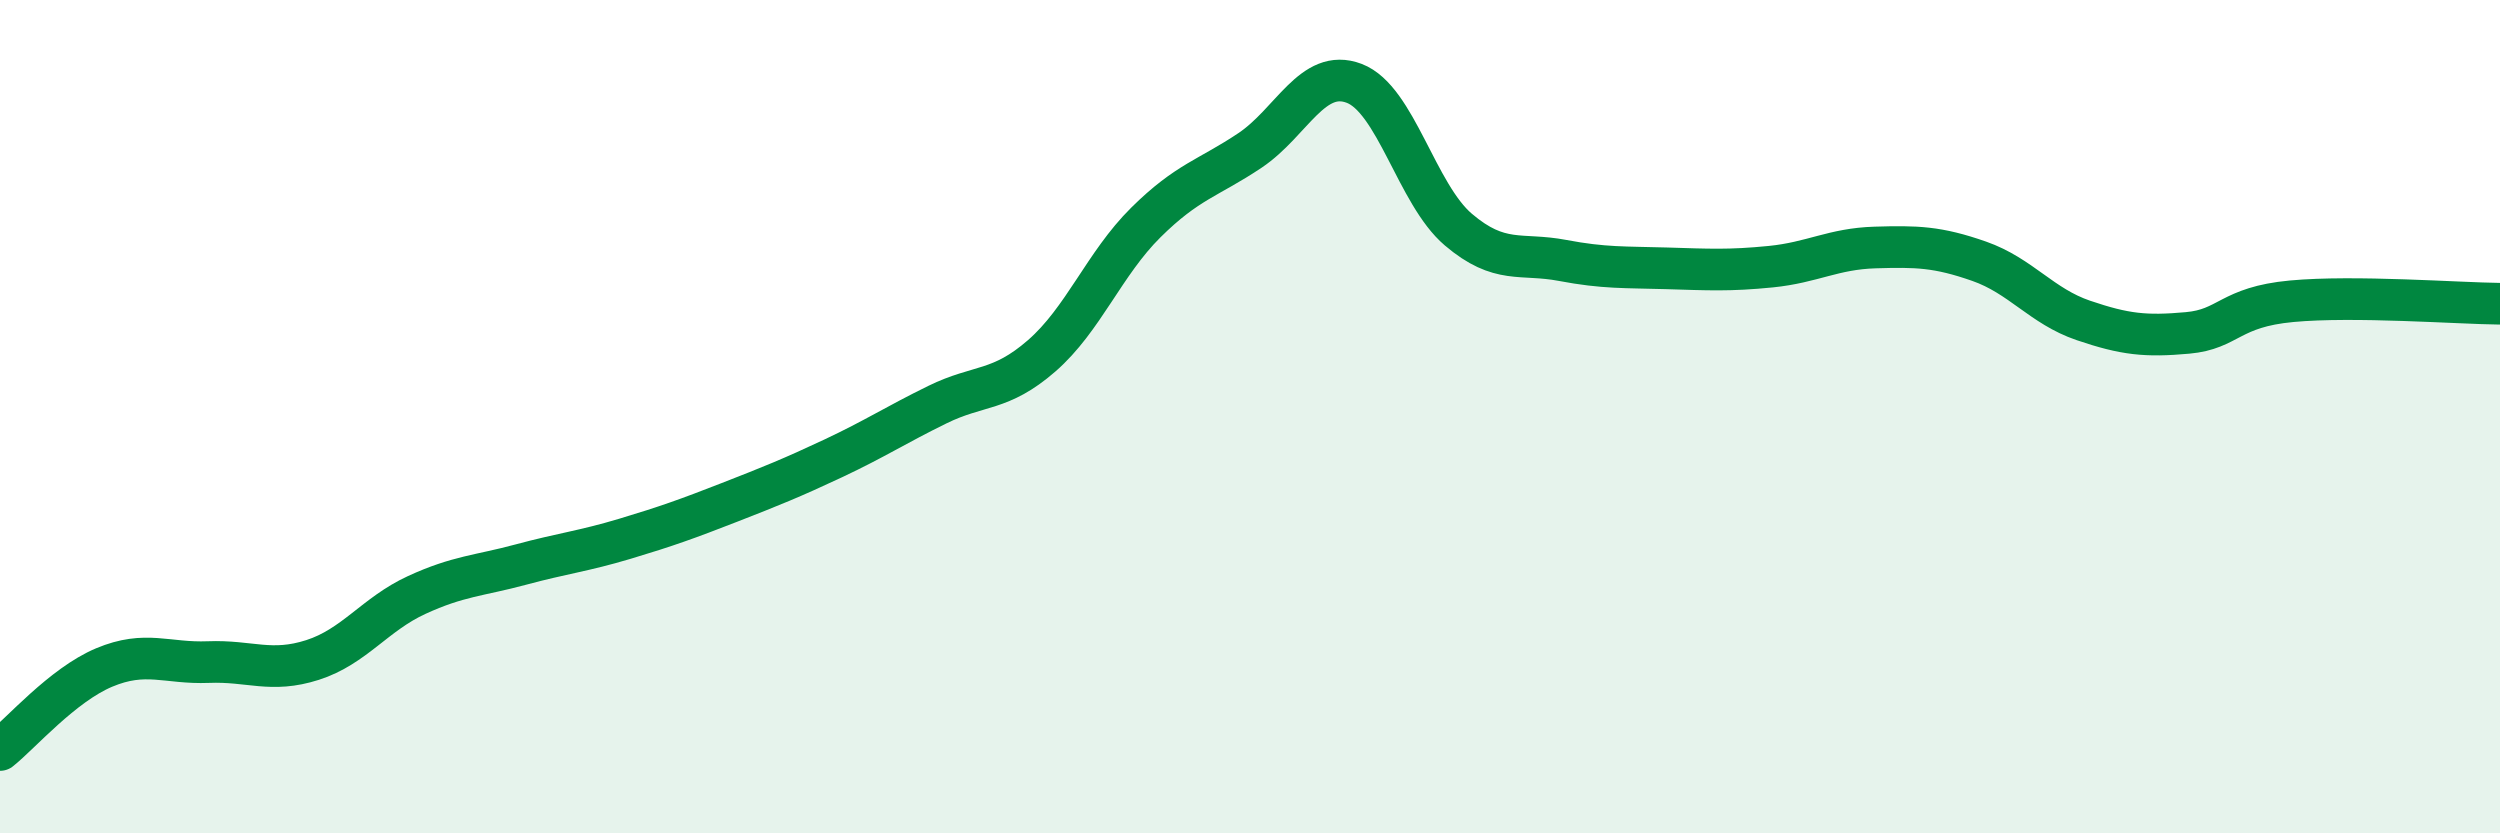 
    <svg width="60" height="20" viewBox="0 0 60 20" xmlns="http://www.w3.org/2000/svg">
      <path
        d="M 0,18 C 0.5,17.6 1.5,16.44 2.5,16.02 C 3.5,15.6 4,15.93 5,15.89 C 6,15.85 6.5,16.16 7.5,15.84 C 8.5,15.52 9,14.74 10,14.28 C 11,13.82 11.5,13.82 12.5,13.55 C 13.5,13.28 14,13.23 15,12.93 C 16,12.63 16.5,12.45 17.5,12.06 C 18.5,11.67 19,11.47 20,11 C 21,10.53 21.5,10.2 22.5,9.71 C 23.5,9.22 24,9.41 25,8.54 C 26,7.67 26.5,6.33 27.5,5.34 C 28.5,4.35 29,4.28 30,3.61 C 31,2.94 31.5,1.62 32.5,2 C 33.5,2.38 34,4.66 35,5.51 C 36,6.36 36.5,6.06 37.5,6.25 C 38.5,6.44 39,6.41 40,6.44 C 41,6.47 41.5,6.5 42.5,6.4 C 43.5,6.3 44,5.97 45,5.94 C 46,5.91 46.5,5.92 47.5,6.27 C 48.5,6.62 49,7.35 50,7.69 C 51,8.03 51.5,8.08 52.5,7.99 C 53.5,7.9 53.5,7.37 55,7.23 C 56.5,7.09 59,7.28 60,7.29L60 20L0 20Z"
        fill="#008740"
        opacity="0.1"
        stroke-linecap="round"
        stroke-linejoin="round"
      />
      <path
        d="M 0,18 C 0.5,17.6 1.5,16.44 2.5,16.02 C 3.5,15.6 4,15.93 5,15.89 C 6,15.85 6.5,16.16 7.5,15.84 C 8.5,15.52 9,14.74 10,14.28 C 11,13.82 11.5,13.82 12.5,13.55 C 13.5,13.28 14,13.23 15,12.93 C 16,12.63 16.5,12.45 17.5,12.06 C 18.5,11.67 19,11.47 20,11 C 21,10.53 21.5,10.2 22.5,9.71 C 23.5,9.22 24,9.41 25,8.54 C 26,7.67 26.5,6.33 27.5,5.34 C 28.5,4.35 29,4.28 30,3.61 C 31,2.94 31.5,1.62 32.5,2 C 33.5,2.38 34,4.66 35,5.51 C 36,6.36 36.5,6.06 37.5,6.25 C 38.5,6.44 39,6.41 40,6.44 C 41,6.47 41.5,6.5 42.5,6.4 C 43.5,6.3 44,5.97 45,5.94 C 46,5.91 46.5,5.92 47.5,6.27 C 48.5,6.62 49,7.35 50,7.69 C 51,8.03 51.5,8.08 52.5,7.99 C 53.5,7.9 53.5,7.37 55,7.23 C 56.5,7.09 59,7.28 60,7.29"
        stroke="#008740"
        stroke-width="1"
        fill="none"
        stroke-linecap="round"
        stroke-linejoin="round"
      />
    </svg>
  